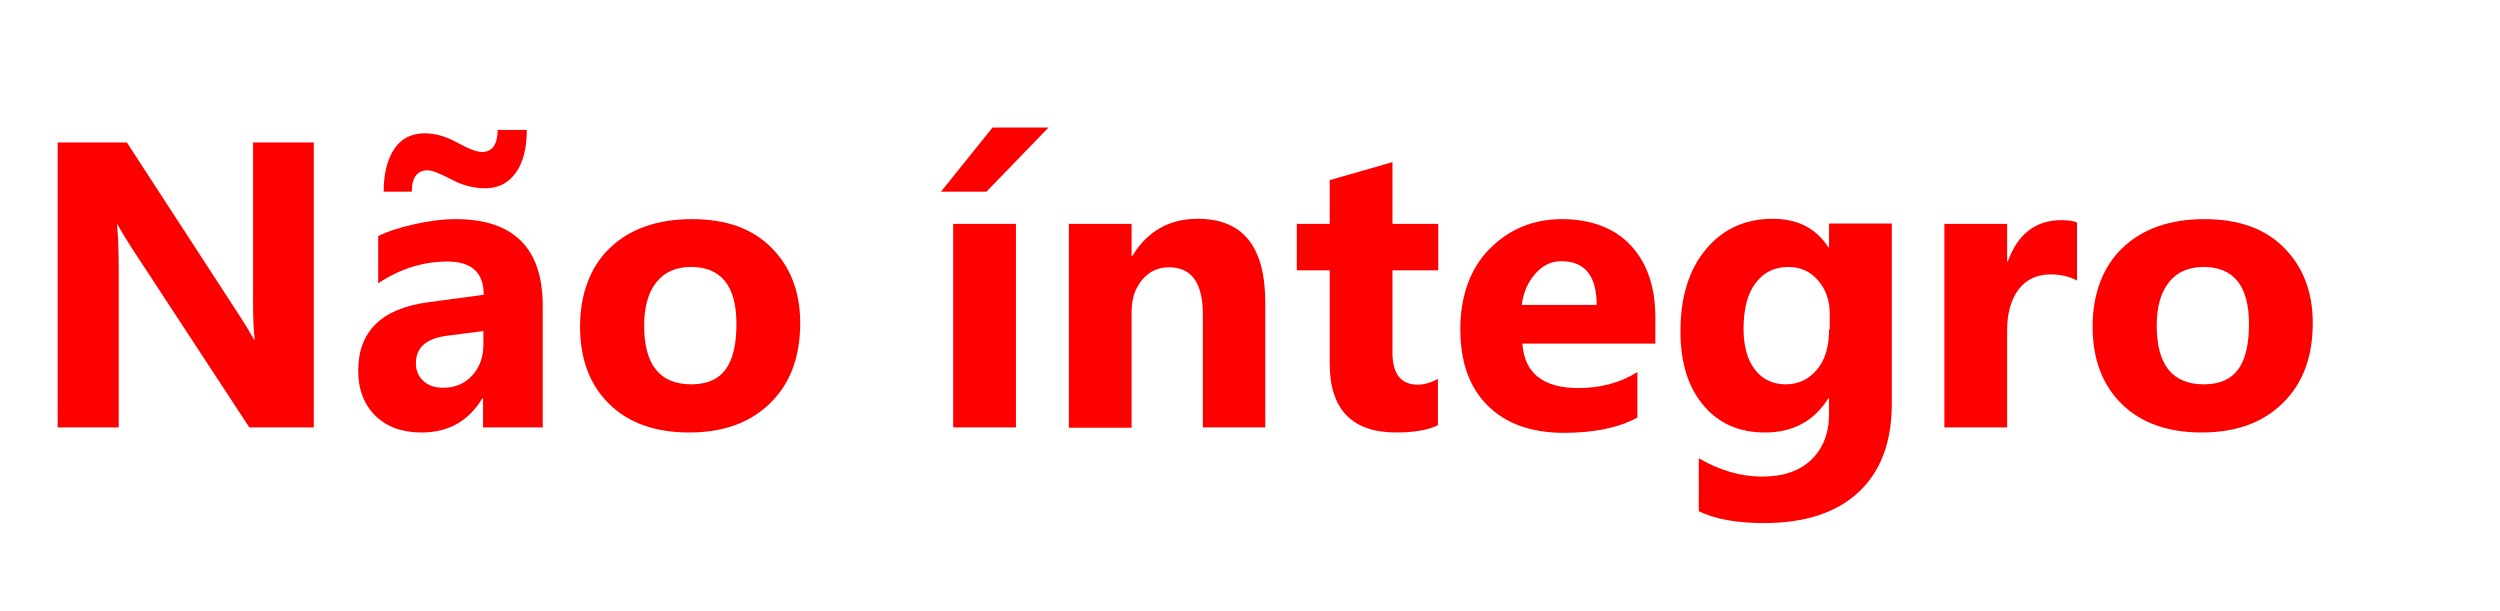 <?xml version="1.0" encoding="UTF-8"?><svg xmlns="http://www.w3.org/2000/svg" width="73.7" height="18" viewBox="0 0 73.7 18"><defs><style>.c{fill:red;}</style></defs><g id="a"/><g id="b"><g><path class="c" d="M9.26,12.6h-1.91L3.89,7.32c-.2-.31-.34-.54-.42-.7h-.02c.03,.3,.05,.75,.05,1.36v4.62H1.7V4.2H3.74l3.33,5.12c.15,.23,.29,.46,.42,.69h.02c-.03-.2-.05-.58-.05-1.15V4.2h1.79V12.6Z"/><path class="c" d="M15.99,12.6h-1.75v-.86h-.02c-.4,.67-1,1.01-1.79,1.01-.58,0-1.04-.17-1.37-.5s-.5-.77-.5-1.32c0-1.16,.69-1.84,2.07-2.02l1.63-.22c0-.66-.36-.98-1.07-.98s-1.39,.21-2.04,.64v-1.39c.26-.13,.61-.25,1.06-.35s.85-.15,1.22-.15c1.71,0,2.57,.85,2.57,2.56v3.59Zm-.46-8.77c0,.55-.11,.97-.33,1.27s-.51,.45-.89,.45c-.34,0-.66-.08-.98-.25-.35-.18-.59-.28-.72-.28-.31,0-.47,.21-.47,.63h-.83c0-.54,.11-.96,.32-1.27s.52-.45,.9-.45c.32,0,.64,.1,.98,.29,.31,.17,.54,.26,.7,.26,.3,0,.46-.22,.46-.65h.84Zm-1.28,6.33v-.4l-1.09,.14c-.6,.08-.9,.35-.9,.81,0,.21,.07,.38,.22,.52s.34,.2,.59,.2c.35,0,.63-.12,.85-.36s.33-.54,.33-.91Z"/><path class="c" d="M20.32,12.75c-1,0-1.79-.28-2.36-.84s-.86-1.32-.86-2.28,.3-1.77,.89-2.33,1.4-.84,2.41-.84,1.78,.28,2.34,.84,.85,1.3,.85,2.22c0,1-.29,1.78-.88,2.36s-1.38,.87-2.4,.87Zm.05-4.88c-.44,0-.78,.15-1.02,.45s-.36,.73-.36,1.28c0,1.15,.46,1.73,1.39,1.73s1.33-.59,1.33-1.78c0-1.12-.45-1.68-1.34-1.68Z"/><path class="c" d="M30.91,3.76l-1.83,1.89h-1.34l1.52-1.89h1.65Zm-.96,8.84h-1.85V6.6h1.85v6Z"/><path class="c" d="M37.31,12.6h-1.85v-3.33c0-.93-.33-1.39-1-1.39-.32,0-.58,.12-.79,.37s-.31,.56-.31,.94v3.42h-1.85V6.6h1.85v.95h.02c.44-.73,1.08-1.1,1.93-1.1,1.33,0,1.99,.82,1.99,2.47v3.67Z"/><path class="c" d="M42.4,12.53c-.27,.14-.69,.22-1.24,.22-1.3,0-1.96-.68-1.96-2.03v-2.75h-.97v-1.37h.97v-1.29l1.85-.53v1.82h1.35v1.37h-1.35v2.43c0,.62,.25,.94,.74,.94,.2,0,.4-.06,.6-.17v1.37Z"/><path class="c" d="M48.79,10.13h-3.91c.06,.87,.61,1.31,1.65,1.31,.66,0,1.24-.16,1.74-.47v1.34c-.55,.3-1.28,.45-2.16,.45-.97,0-1.72-.27-2.26-.81s-.8-1.29-.8-2.25,.29-1.79,.87-2.37,1.29-.87,2.13-.87,1.55,.26,2.03,.78,.72,1.22,.72,2.12v.78Zm-1.72-1.14c0-.86-.35-1.29-1.04-1.29-.3,0-.55,.12-.77,.37s-.35,.55-.4,.92h2.21Z"/><path class="c" d="M55.77,11.91c0,1.11-.32,1.98-.97,2.59s-1.58,.92-2.8,.92c-.81,0-1.45-.12-1.92-.35v-1.56c.62,.36,1.24,.54,1.87,.54s1.11-.17,1.45-.5,.52-.78,.52-1.34v-.47h-.02c-.42,.67-1.04,1.01-1.87,1.01-.77,0-1.37-.27-1.82-.81s-.67-1.26-.67-2.17c0-1.02,.25-1.82,.75-2.42s1.16-.9,1.97-.9c.73,0,1.28,.28,1.64,.84h.02v-.7h1.85v5.31Zm-1.83-2.2v-.47c0-.38-.11-.7-.34-.97s-.52-.4-.88-.4c-.41,0-.73,.16-.97,.48s-.35,.77-.35,1.35c0,.5,.11,.9,.33,1.19s.53,.44,.91,.44,.69-.15,.93-.44,.35-.68,.35-1.17Z"/><path class="c" d="M61.23,8.27c-.22-.12-.48-.18-.78-.18-.4,0-.72,.15-.94,.44s-.34,.7-.34,1.2v2.87h-1.85V6.6h1.85v1.11h.02c.29-.81,.82-1.22,1.58-1.22,.2,0,.35,.02,.46,.07v1.71Z"/><path class="c" d="M64.91,12.75c-1,0-1.79-.28-2.36-.84s-.86-1.32-.86-2.28,.3-1.77,.89-2.33,1.4-.84,2.41-.84,1.78,.28,2.34,.84,.85,1.3,.85,2.22c0,1-.29,1.78-.88,2.36s-1.38,.87-2.4,.87Zm.05-4.88c-.44,0-.78,.15-1.02,.45s-.36,.73-.36,1.28c0,1.15,.46,1.73,1.39,1.73s1.33-.59,1.33-1.78c0-1.12-.45-1.68-1.34-1.68Z"/></g></g></svg>